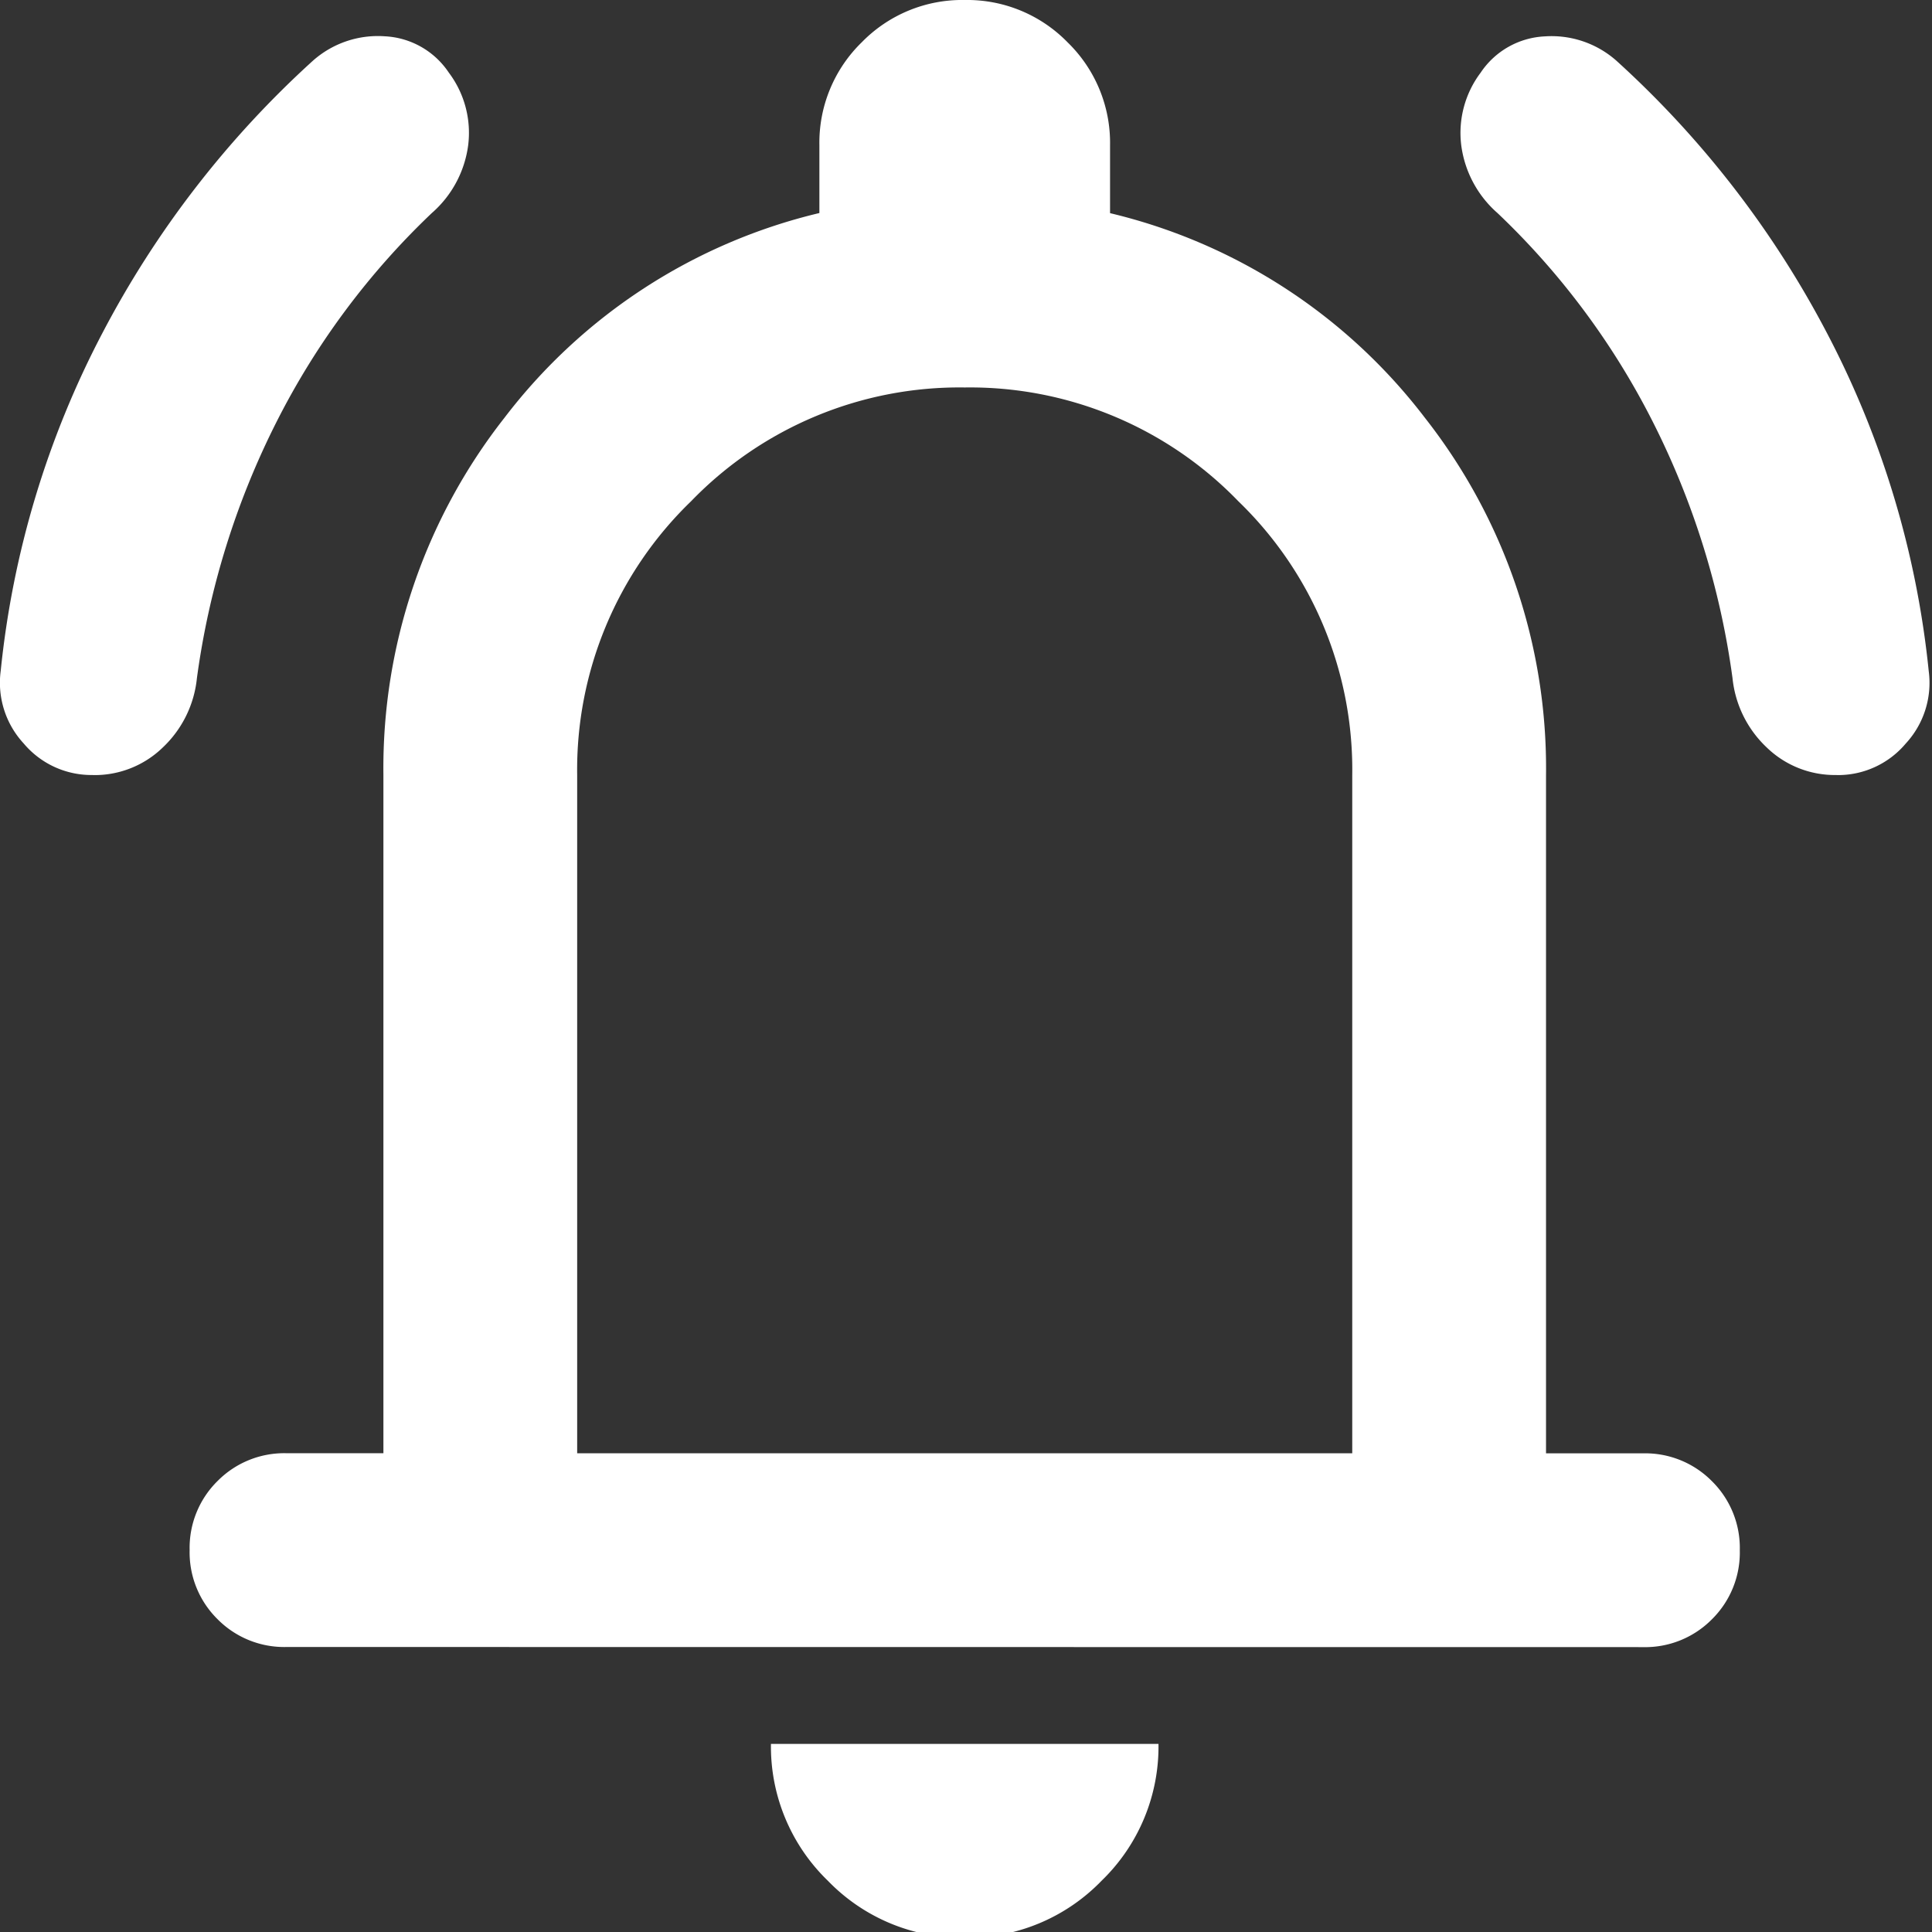 <?xml version="1.0" encoding="UTF-8"?>
<svg xmlns="http://www.w3.org/2000/svg" xmlns:xlink="http://www.w3.org/1999/xlink" width="141" height="141" viewBox="0 0 141 141">
  <rect x="0" y="0" width="141" height="141" fill="#333333" stroke="none"/>
  <defs>
    <clipPath id="clip-News_Icon">
      <rect width="141" height="141"></rect>
    </clipPath>
  </defs>
  <g id="News_Icon" clip-path="url(#clip-News_Icon)">
    <path id="notifications_active_24dp_5F6368_FILL0_wght400_GRAD0_opsz24" d="M102.615-759.8a6.842,6.842,0,0,1-5.038-2.033,6.843,6.843,0,0,1-2.033-5.038,6.842,6.842,0,0,1,2.033-5.038,6.842,6.842,0,0,1,5.038-2.033h7.071v-49.5a41.4,41.4,0,0,1,8.838-26.073,40.785,40.785,0,0,1,22.98-14.938v-4.949a10.231,10.231,0,0,1,3.093-7.513A10.231,10.231,0,0,1,152.11-880a10.231,10.231,0,0,1,7.513,3.094,10.23,10.23,0,0,1,3.094,7.513v4.949a40.785,40.785,0,0,1,22.98,14.938,41.4,41.4,0,0,1,8.838,26.073v49.5h7.071a6.841,6.841,0,0,1,5.038,2.033,6.842,6.842,0,0,1,2.033,5.038,6.842,6.842,0,0,1-2.033,5.038,6.842,6.842,0,0,1-5.038,2.033ZM152.11-812.828Zm0,74.242a13.617,13.617,0,0,1-9.987-4.154,13.619,13.619,0,0,1-4.154-9.988h28.283a13.62,13.62,0,0,1-4.154,9.988A13.618,13.618,0,0,1,152.11-738.586Zm-28.283-35.353h56.566v-49.5a27.233,27.233,0,0,0-8.308-19.974,27.236,27.236,0,0,0-19.975-8.309,27.236,27.236,0,0,0-19.975,8.309,27.234,27.234,0,0,0-8.308,19.974Zm-35.354-49.5a6.455,6.455,0,0,1-5.038-2.3,6.526,6.526,0,0,1-1.679-5.3,67.786,67.786,0,0,1,7.424-24.658,71.675,71.675,0,0,1,15.379-19.888,7.137,7.137,0,0,1,5.215-1.767,5.966,5.966,0,0,1,4.684,2.651,7.3,7.3,0,0,1,1.414,5.3,7.944,7.944,0,0,1-2.652,4.949,55.623,55.623,0,0,0-11.313,15.2A58.93,58.93,0,0,0,96.074-830.5a8.068,8.068,0,0,1-2.475,5.038A7.138,7.138,0,0,1,88.473-823.434Zm127.273,0a7.138,7.138,0,0,1-5.126-2.032,8.068,8.068,0,0,1-2.475-5.038,58.93,58.93,0,0,0-5.833-18.737A55.629,55.629,0,0,0,191-864.445a7.944,7.944,0,0,1-2.652-4.949,7.3,7.3,0,0,1,1.414-5.3,5.966,5.966,0,0,1,4.684-2.651,7.137,7.137,0,0,1,5.215,1.767,71.674,71.674,0,0,1,15.379,19.888,67.785,67.785,0,0,1,7.424,24.658,6.527,6.527,0,0,1-1.679,5.3A6.454,6.454,0,0,1,215.746-823.434Z" transform="translate(-81.704 880)" fill="#fff"></path>
  </g>
</svg>
